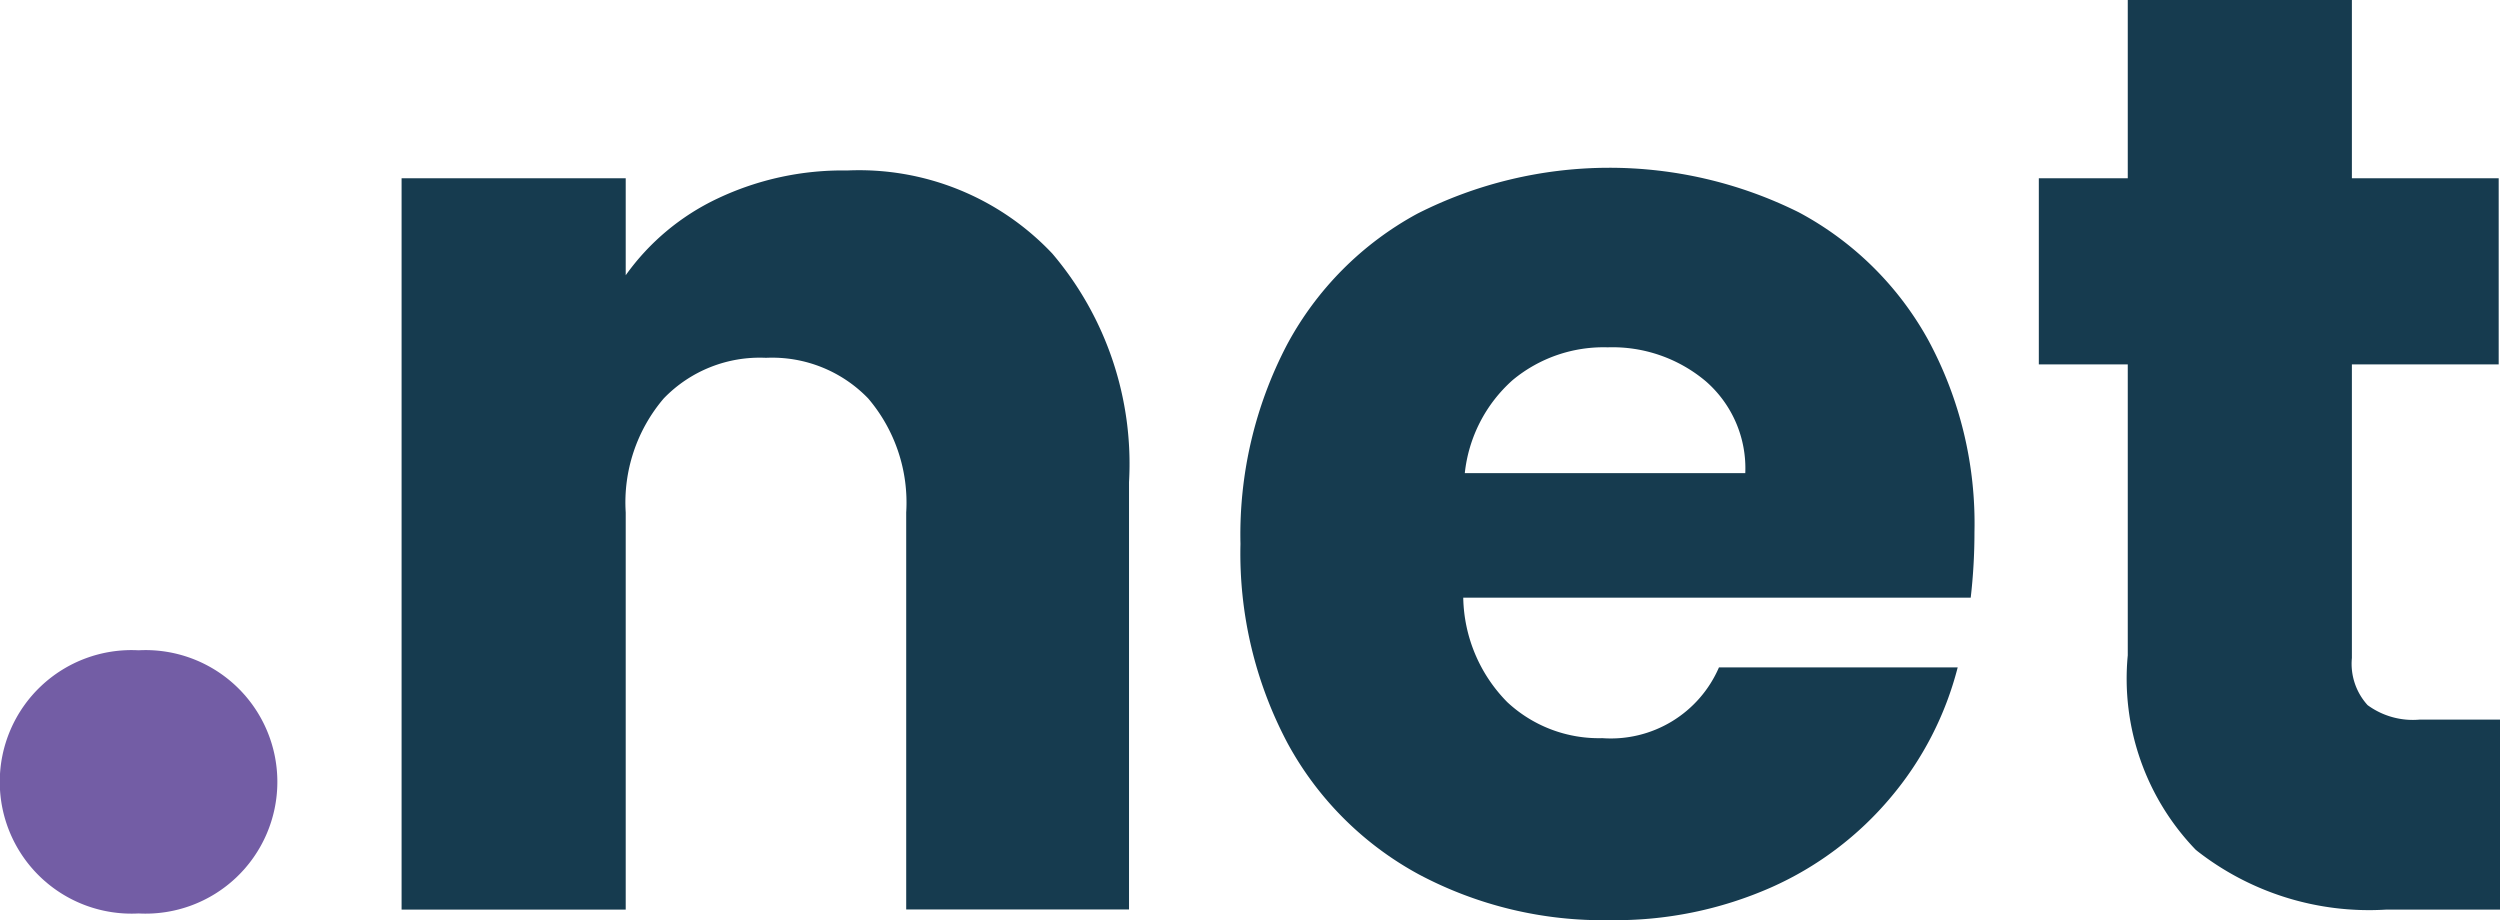 <svg id="ac439f7e-0d23-42cd-9195-30a473cc045f" data-name="Layer 1" xmlns="http://www.w3.org/2000/svg" width="53.407" height="19.656" viewBox="0 0 53.407 19.656">
  <defs>
    <style>
      .bad8364e-b685-4a94-b4f1-437b44079801 {
        fill: #735da5;
      }

      .b309595d-d740-445d-b9c2-82fed1b76f89 {
        fill: #163b4f;
      }
    </style>
  </defs>
  <g>
    <path class="bad8364e-b685-4a94-b4f1-437b44079801" d="M2.96,19.514a2.815,2.815,0,1,0,0-5.622,2.815,2.815,0,1,0,0,5.622Z"/>
    <path class="b309595d-d740-445d-b9c2-82fed1b76f89" d="M22.481,5.418A6.936,6.936,0,0,1,24.119,10.3v9.128h-4.76V10.948a3.43,3.43,0,0,0-.812-2.436,2.849,2.849,0,0,0-2.184-.868,2.849,2.849,0,0,0-2.184.868,3.425,3.425,0,0,0-.812,2.436v8.484H8.579V3.808h4.788V5.88a5.063,5.063,0,0,1,1.96-1.638,6.234,6.234,0,0,1,2.772-.6A5.672,5.672,0,0,1,22.481,5.418Z"/>
    <path class="b309595d-d740-445d-b9c2-82fed1b76f89" d="M42.1,12.768H31.259A3.255,3.255,0,0,0,32.2,15a2.869,2.869,0,0,0,2.03.769,2.516,2.516,0,0,0,2.492-1.512h5.1A7,7,0,0,1,40.4,17.024a7.089,7.089,0,0,1-2.562,1.933,8.242,8.242,0,0,1-3.444.7,8.37,8.37,0,0,1-4.088-.98,6.969,6.969,0,0,1-2.8-2.8A8.641,8.641,0,0,1,26.5,11.62a8.744,8.744,0,0,1,.994-4.256,6.88,6.88,0,0,1,2.786-2.8,9.074,9.074,0,0,1,8.148-.028,6.834,6.834,0,0,1,2.758,2.716,8.24,8.24,0,0,1,.994,4.116A12.218,12.218,0,0,1,42.1,12.768Zm-4.816-2.66a2.463,2.463,0,0,0-.84-1.96,3.094,3.094,0,0,0-2.1-.728,3.036,3.036,0,0,0-2.03.7,3.1,3.1,0,0,0-1.022,1.988Z"/>
    <path class="b309595d-d740-445d-b9c2-82fed1b76f89" d="M53.407,15.372v4.06H50.971a5.965,5.965,0,0,1-4.06-1.274A5.266,5.266,0,0,1,45.455,14V7.784h-1.9V3.808h1.9V0h4.788V3.808h3.136V7.784H50.243v6.272a1.311,1.311,0,0,0,.336,1.008,1.636,1.636,0,0,0,1.12.308Z"/>
  </g>
</svg>
